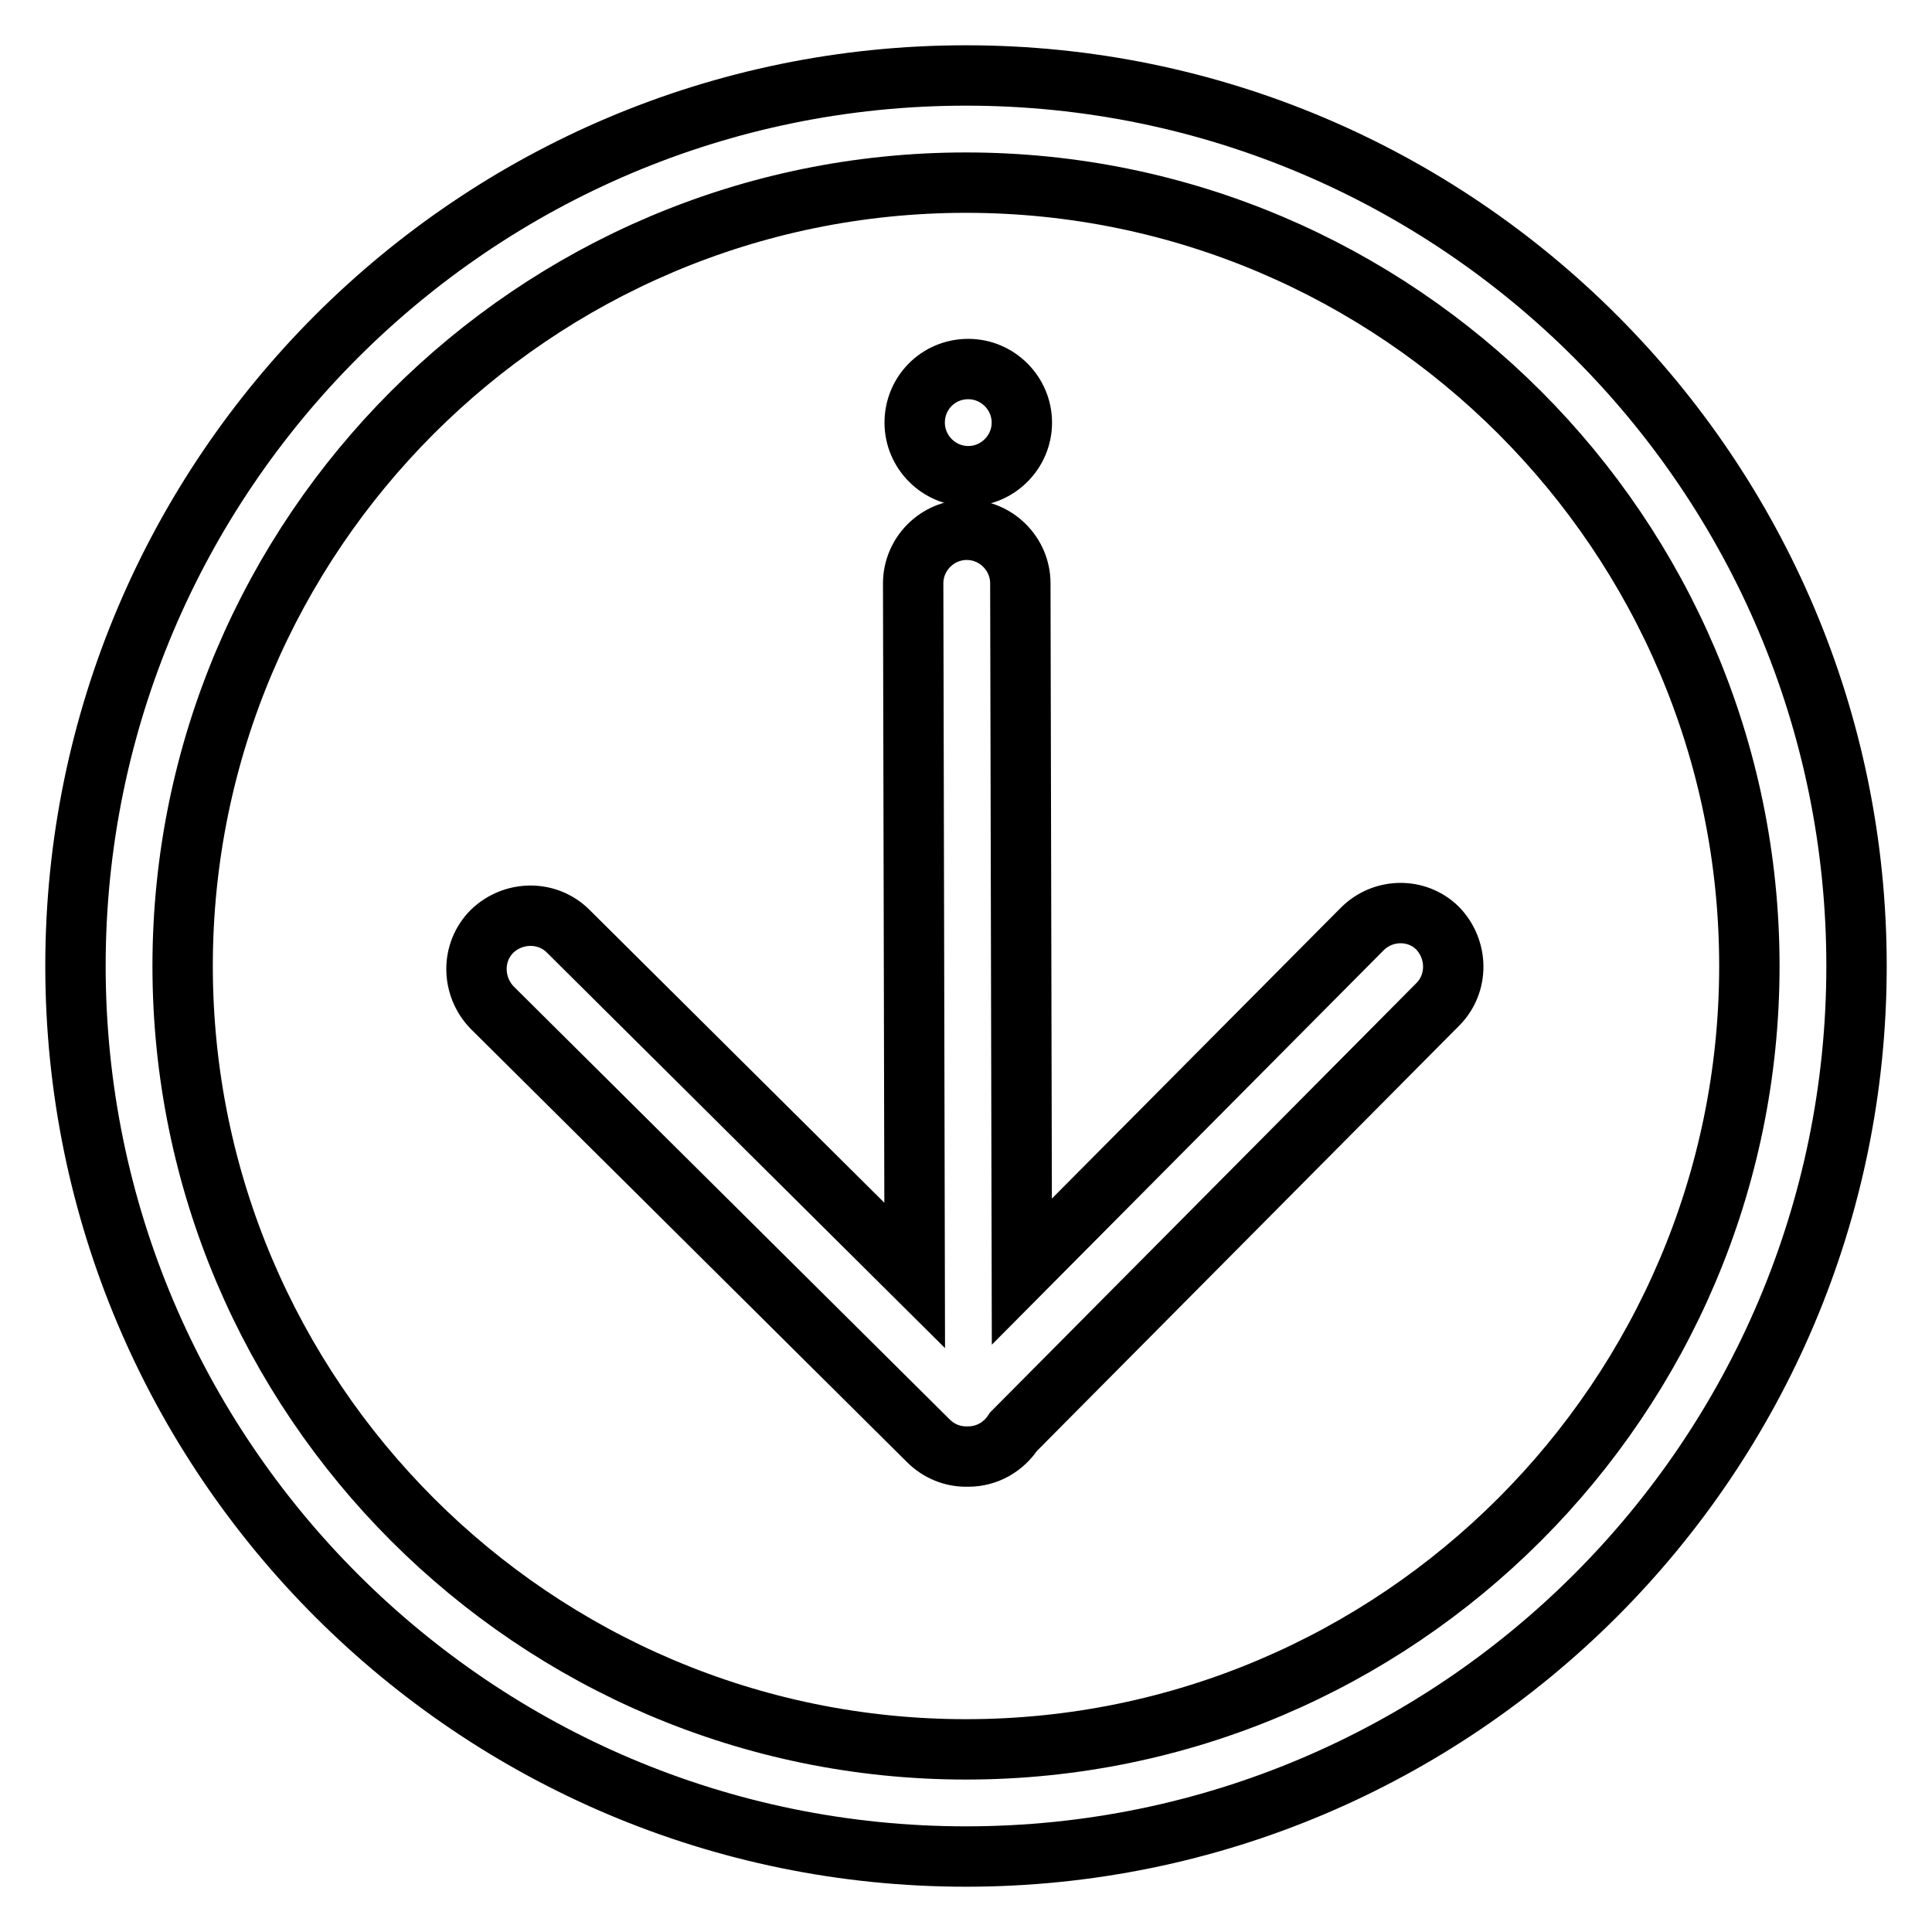 <?xml version="1.0" encoding="utf-8"?>
<!-- Svg Vector Icons : http://www.onlinewebfonts.com/icon -->
<!DOCTYPE svg PUBLIC "-//W3C//DTD SVG 1.1//EN" "http://www.w3.org/Graphics/SVG/1.1/DTD/svg11.dtd">
<svg version="1.1" xmlns="http://www.w3.org/2000/svg" xmlns:xlink="http://www.w3.org/1999/xlink" x="0px" y="0px" viewBox="0 0 256 256" enable-background="new 0 0 256 256" xml:space="preserve">
<g> <path stroke-width="8" fill-opacity="0" stroke="#000000"  d="M128,10C62.9,10,10,62.9,10,128c0,65.1,52.9,118,118,118c65.1,0,118-52.9,118-118C246,62.9,193.1,10,128,10 z M128,231.8c-57.2,0-103.8-46.6-103.8-103.8C24.2,70.8,70.8,24.2,128,24.2c57.2,0,103.8,46.6,103.8,103.8 C231.8,185.2,185.2,231.8,128,231.8z"/> <path stroke-width="8" fill-opacity="0" stroke="#000000"  d="M180.5,123.1l-45.1,45.4l-0.2-91.2c0-3.9-3.2-7.1-7.1-7.1h0c-3.9,0-7.1,3.2-7.1,7.1l0.2,91.7l-45.9-45.6 c-2.8-2.8-7.3-2.7-10.1,0c-2.8,2.8-2.7,7.3,0,10.1l57.8,57.4c1.4,1.4,3.2,2.1,5,2.1h0.3c2.5,0,4.7-1.3,6-3.3l56.2-56.6 c2.8-2.8,2.7-7.3,0-10.1C187.8,120.3,183.3,120.3,180.5,123.1L180.5,123.1z"/> <path stroke-width="8" fill-opacity="0" stroke="#000000"  d="M121.2,56c0,3.9,3.2,7.1,7.1,7.1c3.9,0,7.1-3.2,7.1-7.1c0-3.9-3.2-7.1-7.1-7.1 C124.3,48.9,121.2,52.1,121.2,56C121.2,56,121.2,56,121.2,56z"/></g>
</svg>